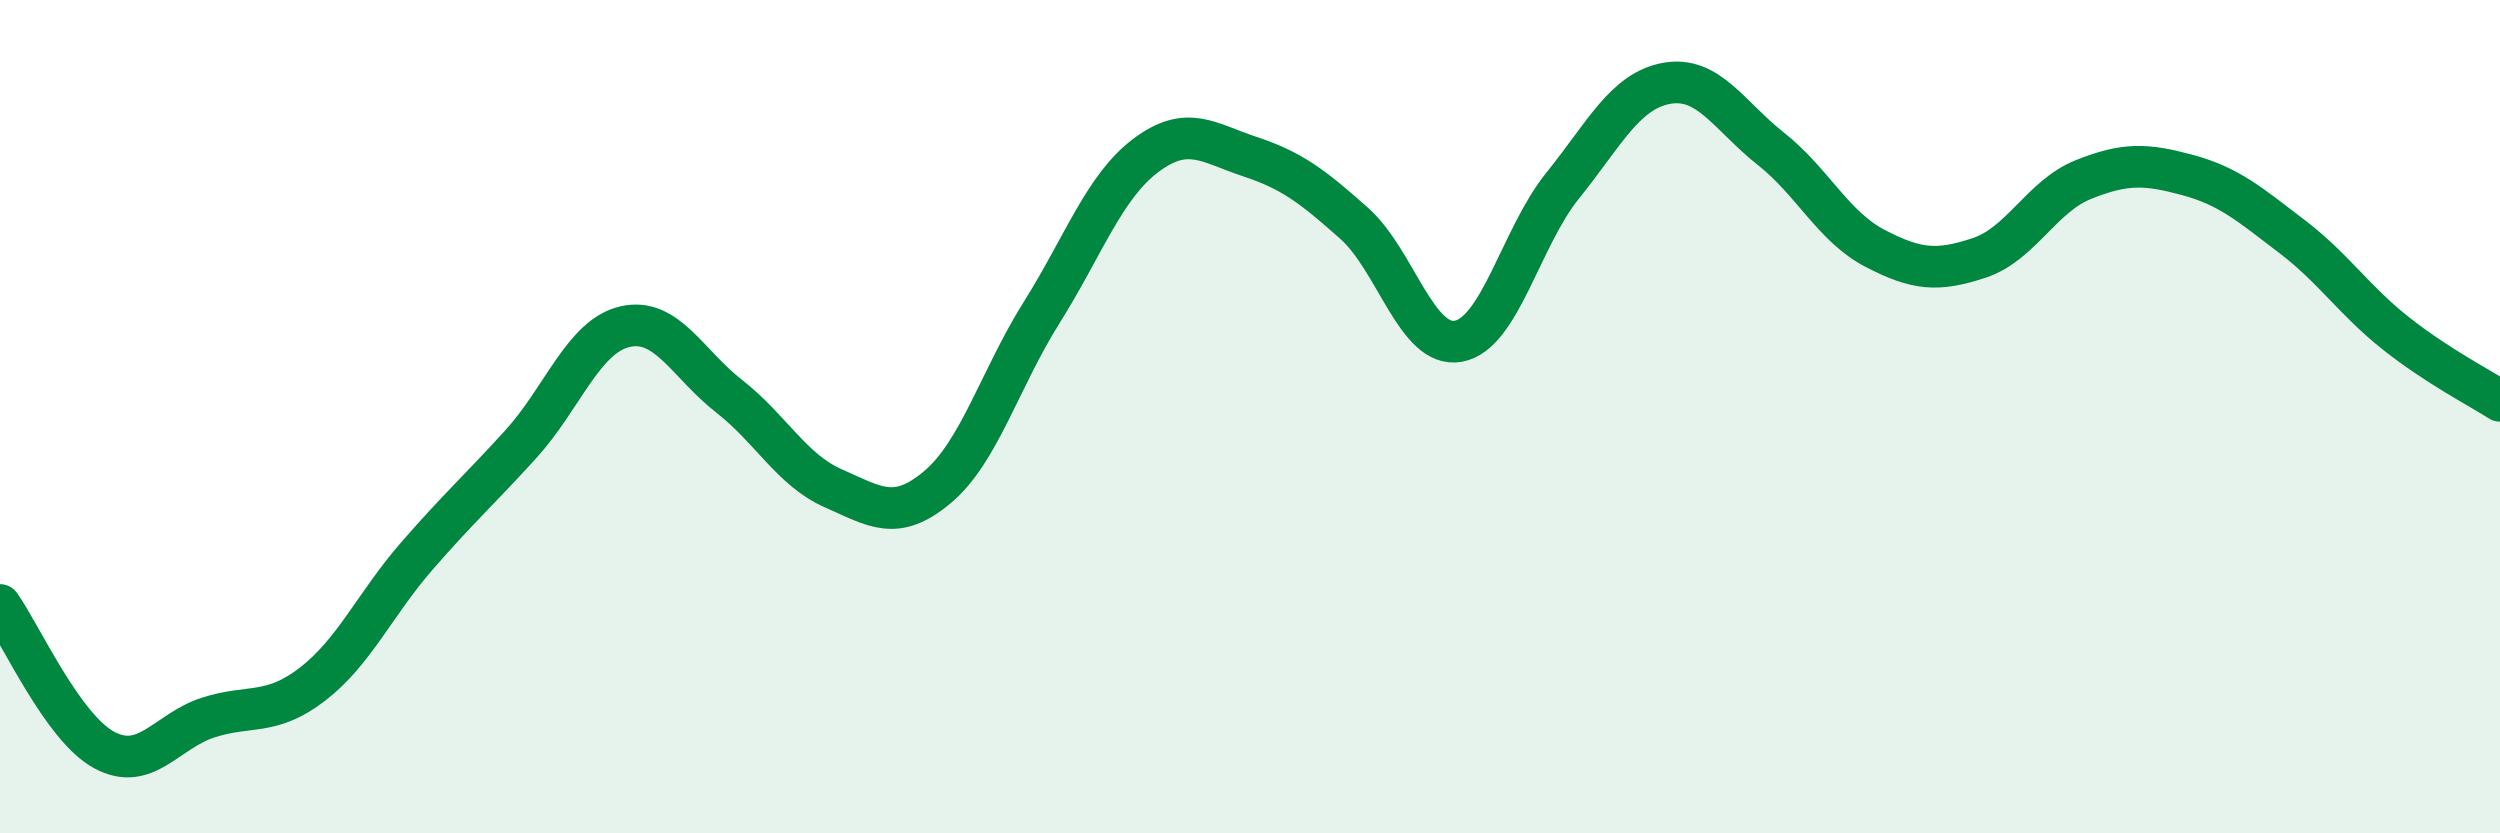 
    <svg width="60" height="20" viewBox="0 0 60 20" xmlns="http://www.w3.org/2000/svg">
      <path
        d="M 0,14.52 C 0.5,15.22 1.5,17.46 2.5,18 C 3.5,18.54 4,17.54 5,17.22 C 6,16.9 6.5,17.19 7.5,16.42 C 8.5,15.65 9,14.5 10,13.35 C 11,12.2 11.5,11.76 12.5,10.66 C 13.5,9.56 14,8.07 15,7.84 C 16,7.61 16.5,8.73 17.5,9.51 C 18.5,10.29 19,11.28 20,11.72 C 21,12.16 21.5,12.53 22.5,11.69 C 23.5,10.85 24,9.09 25,7.5 C 26,5.91 26.5,4.48 27.5,3.73 C 28.5,2.98 29,3.43 30,3.76 C 31,4.09 31.5,4.47 32.5,5.36 C 33.5,6.25 34,8.37 35,8.19 C 36,8.01 36.5,5.7 37.5,4.46 C 38.5,3.22 39,2.18 40,2 C 41,1.82 41.5,2.78 42.5,3.57 C 43.5,4.36 44,5.44 45,5.96 C 46,6.48 46.5,6.52 47.5,6.19 C 48.5,5.86 49,4.71 50,4.31 C 51,3.91 51.5,3.93 52.5,4.2 C 53.5,4.47 54,4.91 55,5.67 C 56,6.43 56.5,7.21 57.5,8 C 58.5,8.79 59.5,9.3 60,9.62L60 20L0 20Z"
        fill="#008740"
        opacity="0.1"
        stroke-linecap="round"
        stroke-linejoin="round"
      />
      <path
        d="M 0,14.52 C 0.5,15.22 1.5,17.46 2.5,18 C 3.5,18.54 4,17.54 5,17.22 C 6,16.9 6.5,17.19 7.5,16.42 C 8.5,15.65 9,14.5 10,13.35 C 11,12.2 11.5,11.76 12.5,10.66 C 13.5,9.56 14,8.07 15,7.84 C 16,7.61 16.5,8.73 17.5,9.51 C 18.5,10.29 19,11.28 20,11.72 C 21,12.16 21.5,12.53 22.5,11.69 C 23.5,10.85 24,9.09 25,7.5 C 26,5.91 26.5,4.48 27.5,3.73 C 28.5,2.98 29,3.43 30,3.76 C 31,4.09 31.5,4.47 32.5,5.36 C 33.5,6.25 34,8.37 35,8.19 C 36,8.01 36.5,5.7 37.5,4.46 C 38.5,3.22 39,2.18 40,2 C 41,1.82 41.5,2.78 42.5,3.57 C 43.5,4.36 44,5.44 45,5.96 C 46,6.48 46.5,6.52 47.5,6.19 C 48.5,5.86 49,4.71 50,4.31 C 51,3.91 51.5,3.93 52.5,4.2 C 53.5,4.47 54,4.91 55,5.67 C 56,6.43 56.5,7.21 57.5,8 C 58.5,8.79 59.5,9.3 60,9.62"
        stroke="#008740"
        stroke-width="1"
        fill="none"
        stroke-linecap="round"
        stroke-linejoin="round"
      />
    </svg>
  
